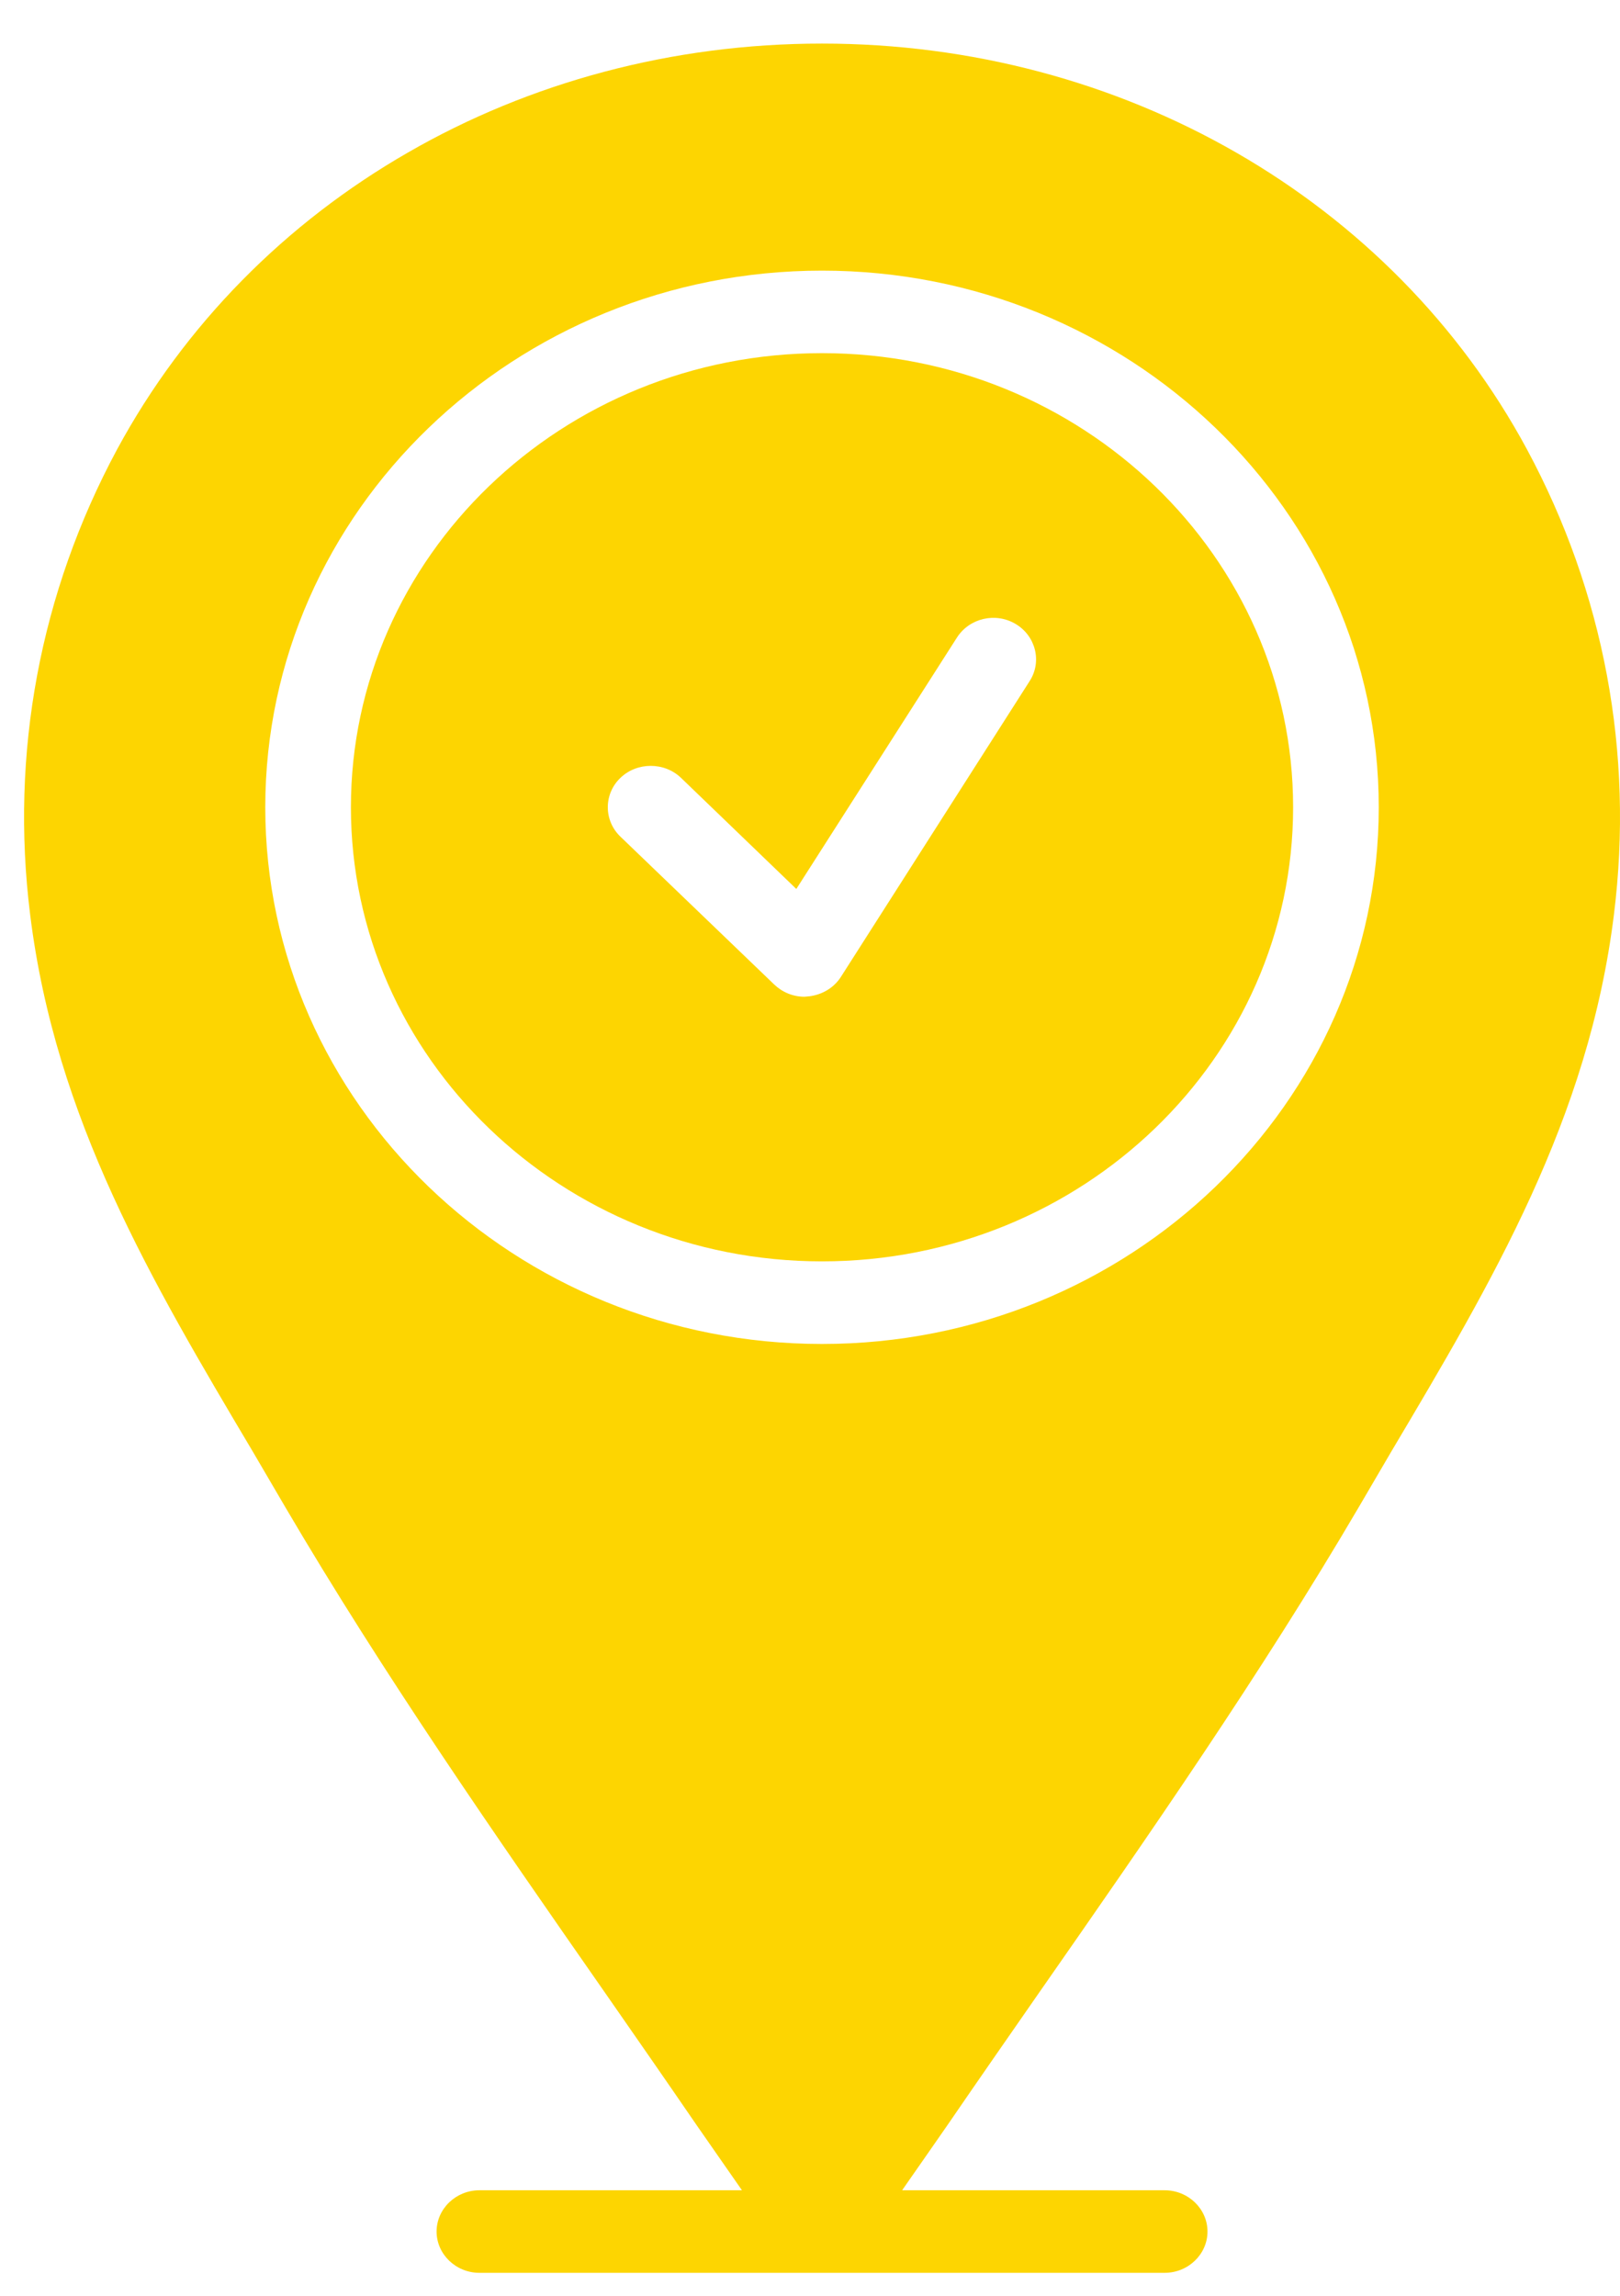 <svg xmlns="http://www.w3.org/2000/svg" width="36" height="51" viewBox="0 0 36 51" fill="none"><path d="M33.933 9.983C30.935 4.425 24.93 0.968 18.267 0.968C14.936 0.968 11.767 1.83 9.064 3.389C6.352 4.948 4.106 7.204 2.602 9.983C0.889 13.165 0.223 16.733 0.67 20.318C1.232 24.858 3.364 28.452 5.619 32.249L6.333 33.469C8.513 37.183 11.025 40.796 13.461 44.291C14.137 45.263 14.813 46.235 15.479 47.207C15.841 47.73 16.183 48.216 16.488 48.656H10.654C10.13 48.656 9.702 49.069 9.702 49.573C9.702 50.077 10.13 50.49 10.654 50.49H25.881C26.405 50.49 26.833 50.077 26.833 49.573C26.833 49.069 26.405 48.656 25.881 48.656H20.047C20.352 48.216 20.695 47.73 21.056 47.207C21.722 46.235 22.398 45.263 23.074 44.291C25.51 40.797 28.023 37.183 30.202 33.469L30.916 32.249C33.171 28.452 35.303 24.857 35.865 20.318C36.312 16.732 35.646 13.165 33.933 9.983ZM18.267 29.856C11.444 29.856 5.895 24.509 5.895 17.934C5.895 11.359 11.444 6.012 18.267 6.012C25.091 6.012 30.639 11.359 30.639 17.934C30.639 24.509 25.091 29.856 18.267 29.856Z" fill="#FDD501"></path><path d="M18.267 7.845C12.49 7.845 7.798 12.366 7.798 17.933C7.798 23.5 12.49 28.021 18.267 28.021C24.044 28.021 28.736 23.5 28.736 17.933C28.736 12.366 24.044 7.845 18.267 7.845ZM22.883 15.127L18.686 21.702C18.534 21.94 18.277 22.096 17.982 22.133C17.944 22.133 17.906 22.142 17.877 22.142C17.62 22.142 17.382 22.041 17.201 21.867L13.785 18.584C13.414 18.226 13.414 17.639 13.785 17.282C14.156 16.924 14.765 16.924 15.136 17.282L17.696 19.748L21.265 14.164C21.541 13.732 22.122 13.595 22.569 13.861C23.016 14.127 23.159 14.696 22.883 15.127Z" fill="#FDD501"></path></svg>